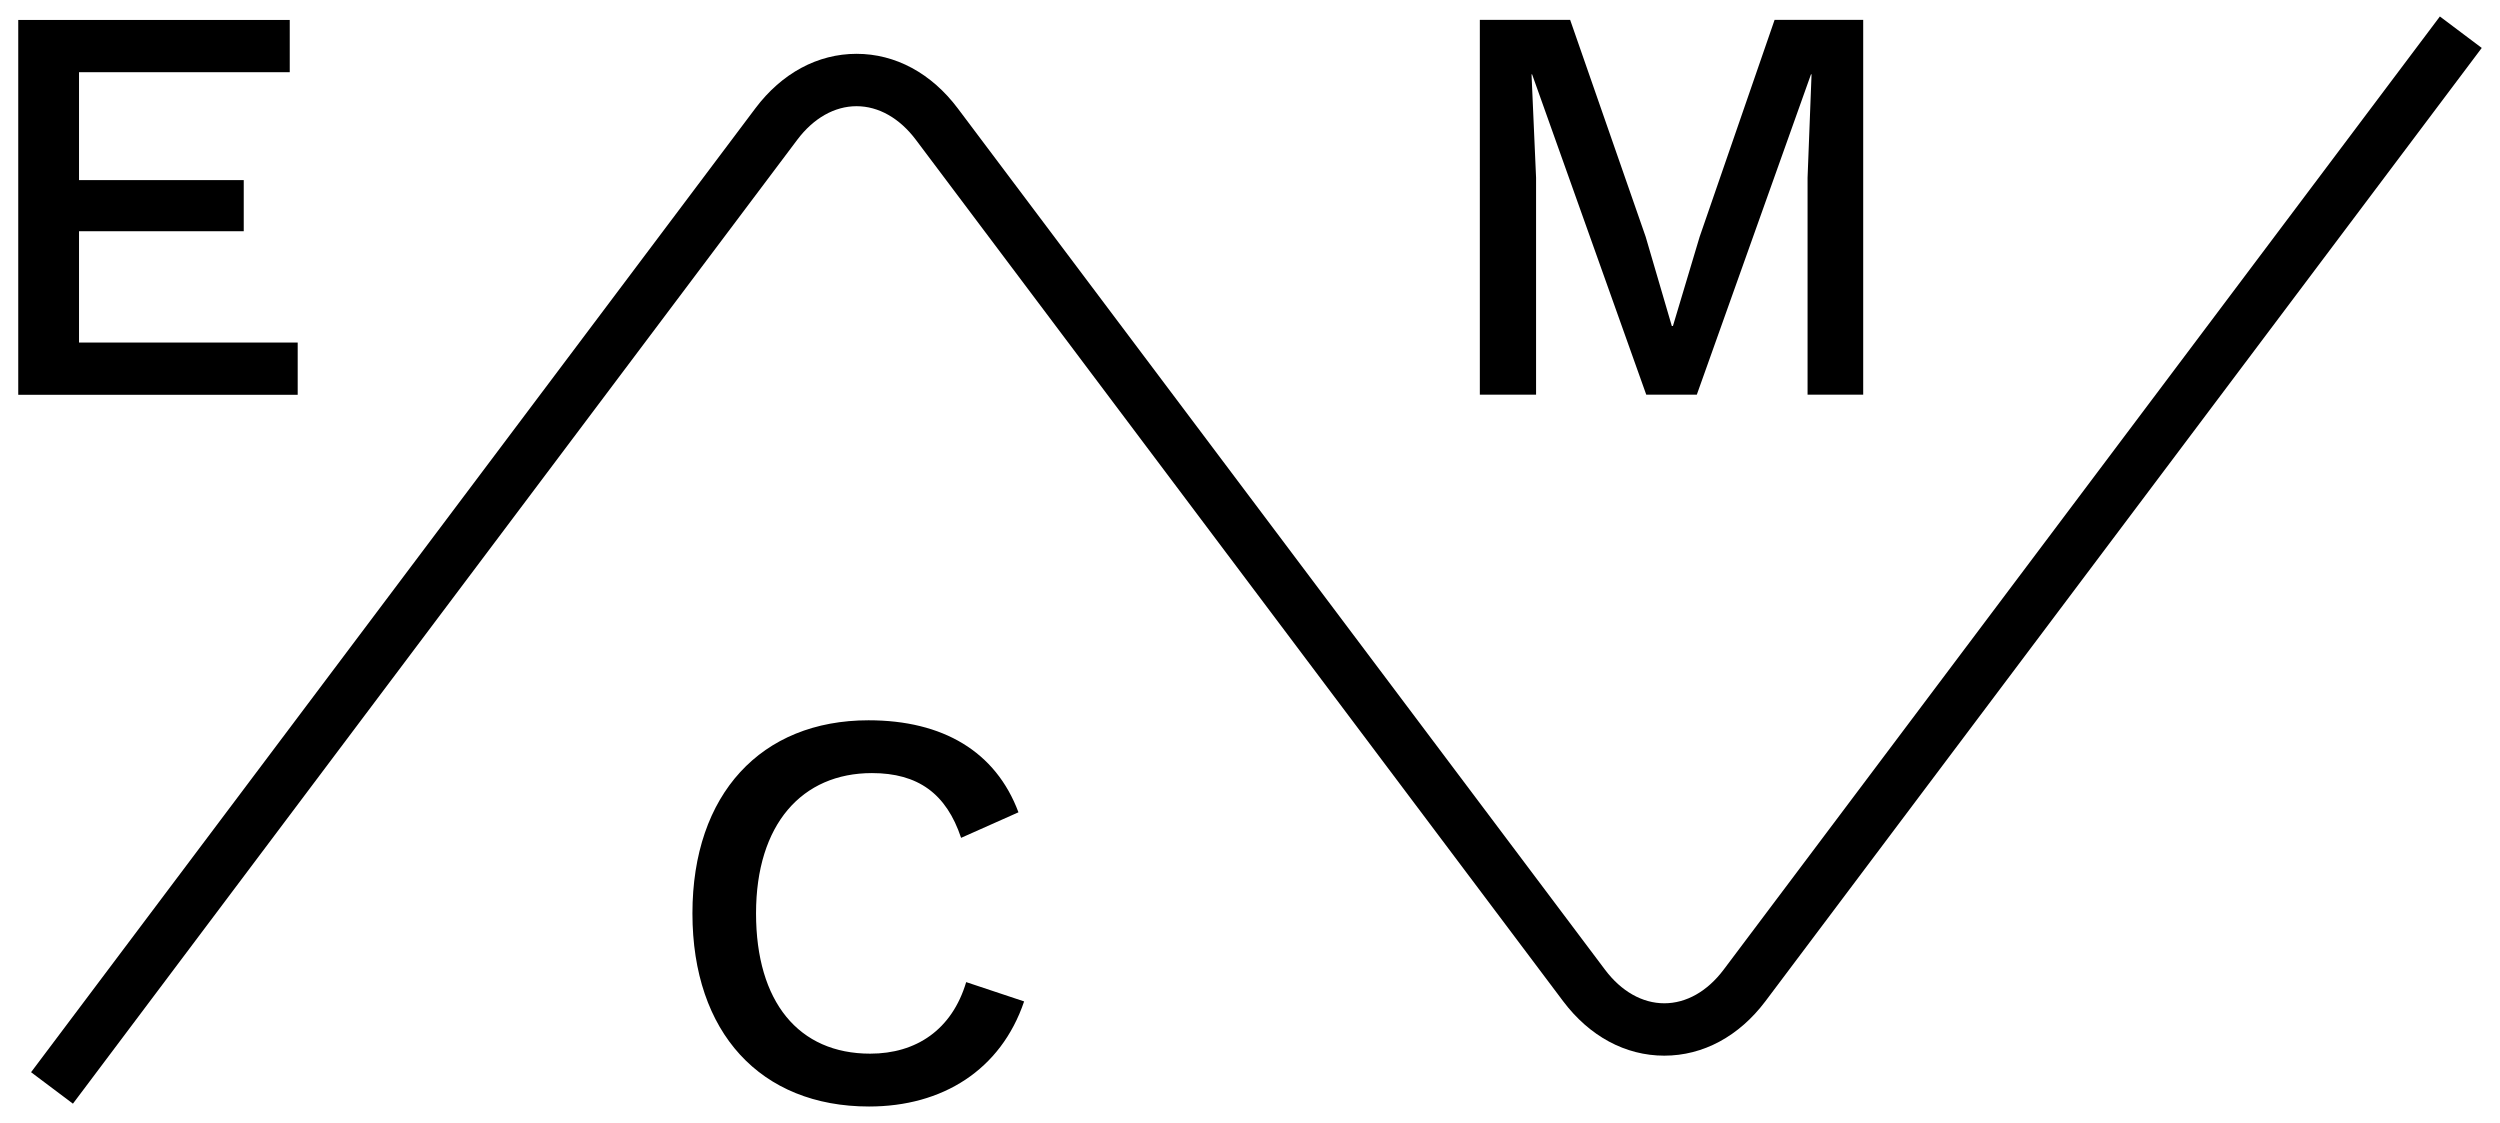 <?xml version="1.0" encoding="utf-8"?>
<!-- Generator: Adobe Illustrator 23.1.1, SVG Export Plug-In . SVG Version: 6.00 Build 0)  -->
<svg version="1.1" id="Layer_1" xmlns="http://www.w3.org/2000/svg" xmlns:xlink="http://www.w3.org/1999/xlink" x="0px" y="0px"
	 viewBox="0 0 997.17 447.91" style="enable-background:new 0 0 997.17 447.91;" xml:space="preserve">
<g>
	<path d="M29.09,440.22l-16.7-12.55l288.9-384.46c10.54-14.02,24.87-21.74,40.36-21.74c15.49,0,29.82,7.72,40.36,21.74
		l258.17,343.57c6.49,8.64,14.9,13.4,23.66,13.4c8.76,0,17.16-4.76,23.66-13.4L973.19,6.57l16.7,12.55l-285.7,380.21
		c-10.54,14.02-24.87,21.74-40.36,21.74c-15.49,0-29.82-7.72-40.36-21.74L365.31,55.76c-6.49-8.64-14.9-13.4-23.66-13.4
		s-17.17,4.76-23.66,13.4L29.09,440.22z"/>
</g>
<g>
	<path d="M7.28,7.96h108.29v20.84H31.52v43.04h65.7v20.39h-65.7v44.4h87.22v20.84H7.28V7.96z"/>
</g>
<path d="M346.64,441.35c-43.27,0-70.45-29.45-70.45-77.03c0-47.57,27.41-77.02,70.23-77.02c29.68,0,50.75,12.46,59.81,36.7
	l-22.88,10.19c-5.89-17.67-17.22-25.83-35.57-25.83c-27.87,0-46.22,20.39-46.22,55.95c0,35.34,16.99,55.96,45.53,55.96
	c18.35,0,32.62-9.52,38.29-28.54l23.11,7.7C399.19,426.85,375.86,441.35,346.64,441.35z"/>
<path d="M743.18,157.43h-22.2V70.89l1.59-41.23h-0.23L676.8,157.43h-20.16L611.11,29.66h-0.23l1.81,41.23v86.54h-22.43V7.92h36.02
	l30.13,86.54l10.42,35.57h0.45l10.65-35.57l29.9-86.54h35.34V157.43z"/>
</svg>
